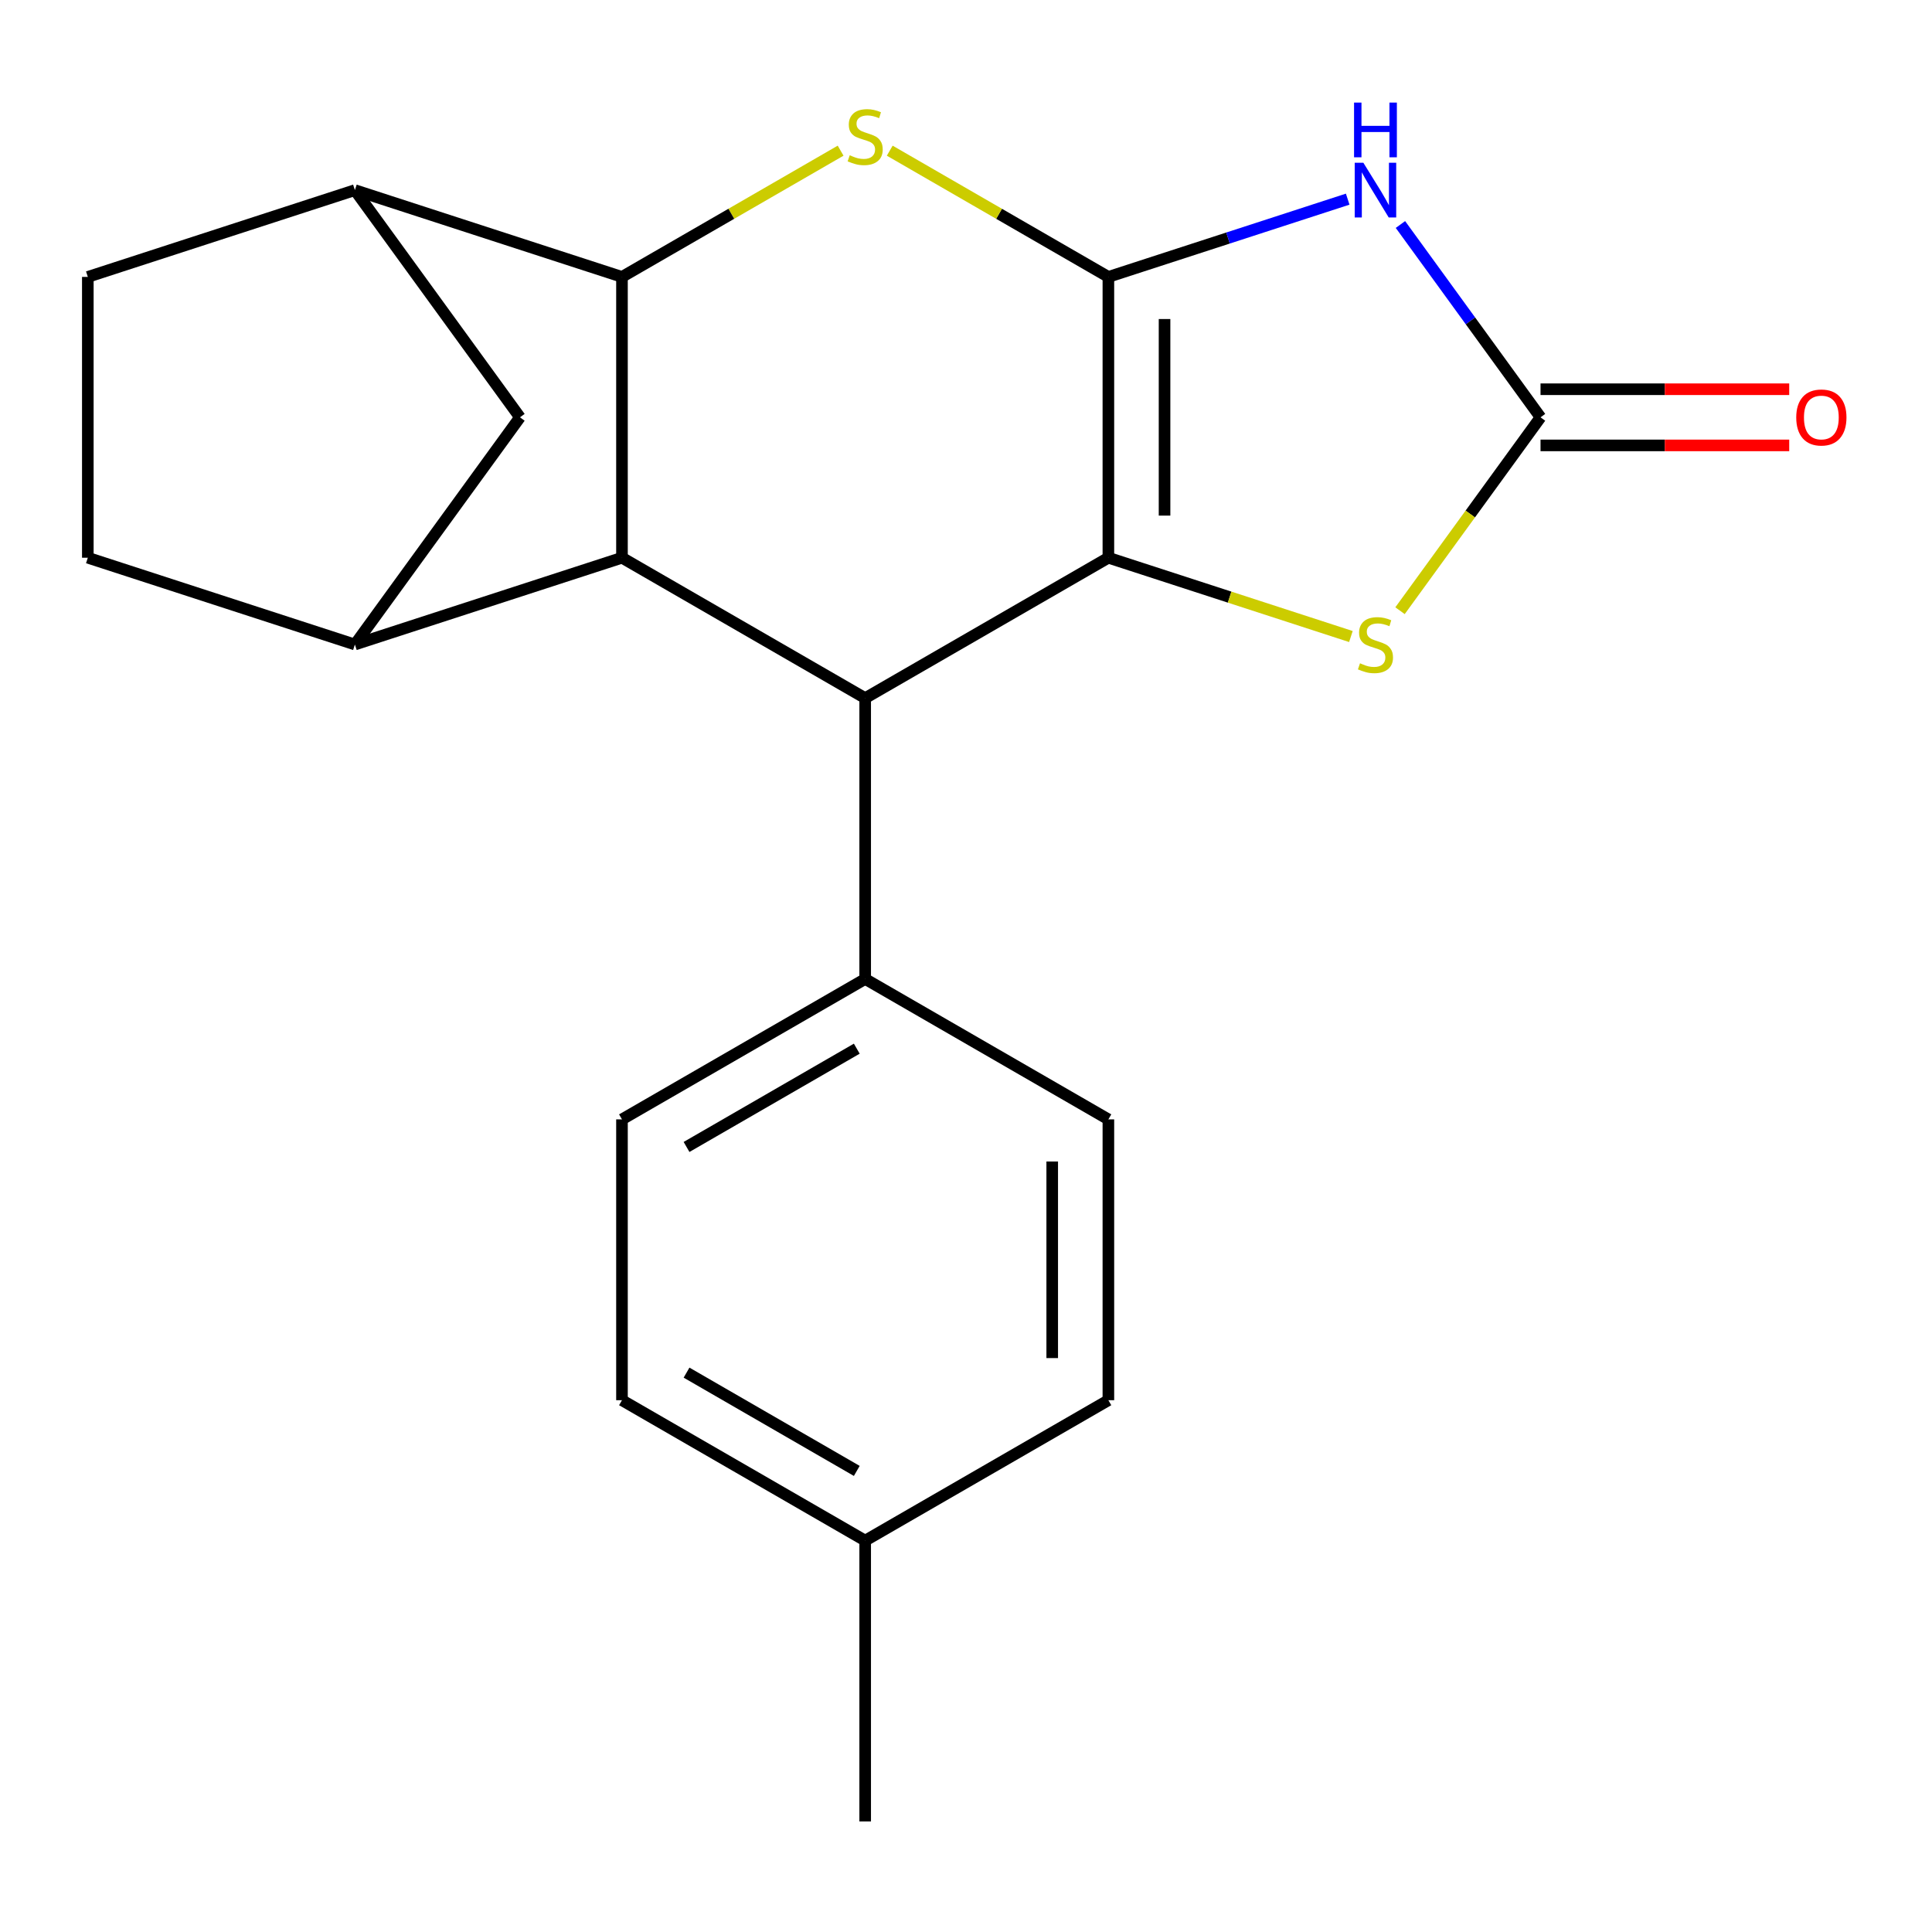 <?xml version='1.0' encoding='iso-8859-1'?>
<svg version='1.1' baseProfile='full'
              xmlns='http://www.w3.org/2000/svg'
                      xmlns:rdkit='http://www.rdkit.org/xml'
                      xmlns:xlink='http://www.w3.org/1999/xlink'
                  xml:space='preserve'
width='1000px' height='1000px' viewBox='0 0 1000 1000'>
<!-- END OF HEADER -->
<rect style='opacity:1.0;fill:#FFFFFF;stroke:none' width='1000' height='1000' x='0' y='0'> </rect>
<path class='bond-0' d='M 573.697,143.326 L 573.697,288.681' style='fill:none;fill-rule:evenodd;stroke:#000000;stroke-width:6px;stroke-linecap:butt;stroke-linejoin:miter;stroke-opacity:1' />
<path class='bond-0' d='M 602.768,165.13 L 602.768,266.878' style='fill:none;fill-rule:evenodd;stroke:#000000;stroke-width:6px;stroke-linecap:butt;stroke-linejoin:miter;stroke-opacity:1' />
<path class='bond-1' d='M 573.697,143.326 L 635.63,123.203' style='fill:none;fill-rule:evenodd;stroke:#000000;stroke-width:6px;stroke-linecap:butt;stroke-linejoin:miter;stroke-opacity:1' />
<path class='bond-1' d='M 635.63,123.203 L 697.564,103.08' style='fill:none;fill-rule:evenodd;stroke:#0000FF;stroke-width:6px;stroke-linecap:butt;stroke-linejoin:miter;stroke-opacity:1' />
<path class='bond-2' d='M 573.697,143.326 L 517.113,110.658' style='fill:none;fill-rule:evenodd;stroke:#000000;stroke-width:6px;stroke-linecap:butt;stroke-linejoin:miter;stroke-opacity:1' />
<path class='bond-2' d='M 517.113,110.658 L 460.53,77.989' style='fill:none;fill-rule:evenodd;stroke:#CCCC00;stroke-width:6px;stroke-linecap:butt;stroke-linejoin:miter;stroke-opacity:1' />
<path class='bond-5' d='M 573.697,288.681 L 447.816,361.358' style='fill:none;fill-rule:evenodd;stroke:#000000;stroke-width:6px;stroke-linecap:butt;stroke-linejoin:miter;stroke-opacity:1' />
<path class='bond-7' d='M 573.697,288.681 L 636.46,309.074' style='fill:none;fill-rule:evenodd;stroke:#000000;stroke-width:6px;stroke-linecap:butt;stroke-linejoin:miter;stroke-opacity:1' />
<path class='bond-7' d='M 636.46,309.074 L 699.224,329.467' style='fill:none;fill-rule:evenodd;stroke:#CCCC00;stroke-width:6px;stroke-linecap:butt;stroke-linejoin:miter;stroke-opacity:1' />
<path class='bond-6' d='M 724.865,116.203 L 761.12,166.103' style='fill:none;fill-rule:evenodd;stroke:#0000FF;stroke-width:6px;stroke-linecap:butt;stroke-linejoin:miter;stroke-opacity:1' />
<path class='bond-6' d='M 761.12,166.103 L 797.375,216.004' style='fill:none;fill-rule:evenodd;stroke:#000000;stroke-width:6px;stroke-linecap:butt;stroke-linejoin:miter;stroke-opacity:1' />
<path class='bond-3' d='M 435.102,77.989 L 378.519,110.658' style='fill:none;fill-rule:evenodd;stroke:#CCCC00;stroke-width:6px;stroke-linecap:butt;stroke-linejoin:miter;stroke-opacity:1' />
<path class='bond-3' d='M 378.519,110.658 L 321.935,143.326' style='fill:none;fill-rule:evenodd;stroke:#000000;stroke-width:6px;stroke-linecap:butt;stroke-linejoin:miter;stroke-opacity:1' />
<path class='bond-4' d='M 321.935,143.326 L 321.935,288.681' style='fill:none;fill-rule:evenodd;stroke:#000000;stroke-width:6px;stroke-linecap:butt;stroke-linejoin:miter;stroke-opacity:1' />
<path class='bond-9' d='M 321.935,143.326 L 183.695,98.409' style='fill:none;fill-rule:evenodd;stroke:#000000;stroke-width:6px;stroke-linecap:butt;stroke-linejoin:miter;stroke-opacity:1' />
<path class='bond-8' d='M 321.935,288.681 L 183.695,333.598' style='fill:none;fill-rule:evenodd;stroke:#000000;stroke-width:6px;stroke-linecap:butt;stroke-linejoin:miter;stroke-opacity:1' />
<path class='bond-22' d='M 321.935,288.681 L 447.816,361.358' style='fill:none;fill-rule:evenodd;stroke:#000000;stroke-width:6px;stroke-linecap:butt;stroke-linejoin:miter;stroke-opacity:1' />
<path class='bond-11' d='M 447.816,361.358 L 447.816,506.713' style='fill:none;fill-rule:evenodd;stroke:#000000;stroke-width:6px;stroke-linecap:butt;stroke-linejoin:miter;stroke-opacity:1' />
<path class='bond-12' d='M 797.375,230.539 L 861.735,230.539' style='fill:none;fill-rule:evenodd;stroke:#000000;stroke-width:6px;stroke-linecap:butt;stroke-linejoin:miter;stroke-opacity:1' />
<path class='bond-12' d='M 861.735,230.539 L 926.095,230.539' style='fill:none;fill-rule:evenodd;stroke:#FF0000;stroke-width:6px;stroke-linecap:butt;stroke-linejoin:miter;stroke-opacity:1' />
<path class='bond-12' d='M 797.375,201.468 L 861.735,201.468' style='fill:none;fill-rule:evenodd;stroke:#000000;stroke-width:6px;stroke-linecap:butt;stroke-linejoin:miter;stroke-opacity:1' />
<path class='bond-12' d='M 861.735,201.468 L 926.095,201.468' style='fill:none;fill-rule:evenodd;stroke:#FF0000;stroke-width:6px;stroke-linecap:butt;stroke-linejoin:miter;stroke-opacity:1' />
<path class='bond-21' d='M 797.375,216.004 L 761.013,266.051' style='fill:none;fill-rule:evenodd;stroke:#000000;stroke-width:6px;stroke-linecap:butt;stroke-linejoin:miter;stroke-opacity:1' />
<path class='bond-21' d='M 761.013,266.051 L 724.651,316.099' style='fill:none;fill-rule:evenodd;stroke:#CCCC00;stroke-width:6px;stroke-linecap:butt;stroke-linejoin:miter;stroke-opacity:1' />
<path class='bond-23' d='M 183.695,333.598 L 269.132,216.004' style='fill:none;fill-rule:evenodd;stroke:#000000;stroke-width:6px;stroke-linecap:butt;stroke-linejoin:miter;stroke-opacity:1' />
<path class='bond-24' d='M 183.695,333.598 L 45.455,288.681' style='fill:none;fill-rule:evenodd;stroke:#000000;stroke-width:6px;stroke-linecap:butt;stroke-linejoin:miter;stroke-opacity:1' />
<path class='bond-10' d='M 183.695,98.409 L 269.132,216.004' style='fill:none;fill-rule:evenodd;stroke:#000000;stroke-width:6px;stroke-linecap:butt;stroke-linejoin:miter;stroke-opacity:1' />
<path class='bond-14' d='M 183.695,98.409 L 45.455,143.326' style='fill:none;fill-rule:evenodd;stroke:#000000;stroke-width:6px;stroke-linecap:butt;stroke-linejoin:miter;stroke-opacity:1' />
<path class='bond-15' d='M 447.816,506.713 L 321.935,579.39' style='fill:none;fill-rule:evenodd;stroke:#000000;stroke-width:6px;stroke-linecap:butt;stroke-linejoin:miter;stroke-opacity:1' />
<path class='bond-15' d='M 443.47,542.791 L 355.353,593.665' style='fill:none;fill-rule:evenodd;stroke:#000000;stroke-width:6px;stroke-linecap:butt;stroke-linejoin:miter;stroke-opacity:1' />
<path class='bond-16' d='M 447.816,506.713 L 573.697,579.39' style='fill:none;fill-rule:evenodd;stroke:#000000;stroke-width:6px;stroke-linecap:butt;stroke-linejoin:miter;stroke-opacity:1' />
<path class='bond-13' d='M 45.455,288.681 L 45.455,143.326' style='fill:none;fill-rule:evenodd;stroke:#000000;stroke-width:6px;stroke-linecap:butt;stroke-linejoin:miter;stroke-opacity:1' />
<path class='bond-18' d='M 321.935,579.39 L 321.935,724.745' style='fill:none;fill-rule:evenodd;stroke:#000000;stroke-width:6px;stroke-linecap:butt;stroke-linejoin:miter;stroke-opacity:1' />
<path class='bond-17' d='M 573.697,579.39 L 573.697,724.745' style='fill:none;fill-rule:evenodd;stroke:#000000;stroke-width:6px;stroke-linecap:butt;stroke-linejoin:miter;stroke-opacity:1' />
<path class='bond-17' d='M 544.626,601.193 L 544.626,702.941' style='fill:none;fill-rule:evenodd;stroke:#000000;stroke-width:6px;stroke-linecap:butt;stroke-linejoin:miter;stroke-opacity:1' />
<path class='bond-19' d='M 573.697,724.745 L 447.816,797.422' style='fill:none;fill-rule:evenodd;stroke:#000000;stroke-width:6px;stroke-linecap:butt;stroke-linejoin:miter;stroke-opacity:1' />
<path class='bond-25' d='M 321.935,724.745 L 447.816,797.422' style='fill:none;fill-rule:evenodd;stroke:#000000;stroke-width:6px;stroke-linecap:butt;stroke-linejoin:miter;stroke-opacity:1' />
<path class='bond-25' d='M 355.353,710.47 L 443.47,761.344' style='fill:none;fill-rule:evenodd;stroke:#000000;stroke-width:6px;stroke-linecap:butt;stroke-linejoin:miter;stroke-opacity:1' />
<path class='bond-20' d='M 447.816,797.422 L 447.816,942.777' style='fill:none;fill-rule:evenodd;stroke:#000000;stroke-width:6px;stroke-linecap:butt;stroke-linejoin:miter;stroke-opacity:1' />
<path  class='atom-2' d='M 705.677 84.249
L 714.957 99.249
Q 715.877 100.729, 717.357 103.409
Q 718.837 106.089, 718.917 106.249
L 718.917 84.249
L 722.677 84.249
L 722.677 112.569
L 718.797 112.569
L 708.837 96.169
Q 707.677 94.249, 706.437 92.049
Q 705.237 89.849, 704.877 89.169
L 704.877 112.569
L 701.197 112.569
L 701.197 84.249
L 705.677 84.249
' fill='#0000FF'/>
<path  class='atom-2' d='M 700.857 53.097
L 704.697 53.097
L 704.697 65.137
L 719.177 65.137
L 719.177 53.097
L 723.017 53.097
L 723.017 81.417
L 719.177 81.417
L 719.177 68.337
L 704.697 68.337
L 704.697 81.417
L 700.857 81.417
L 700.857 53.097
' fill='#0000FF'/>
<path  class='atom-3' d='M 439.816 80.369
Q 440.136 80.489, 441.456 81.049
Q 442.776 81.609, 444.216 81.969
Q 445.696 82.289, 447.136 82.289
Q 449.816 82.289, 451.376 81.009
Q 452.936 79.689, 452.936 77.409
Q 452.936 75.849, 452.136 74.889
Q 451.376 73.929, 450.176 73.409
Q 448.976 72.889, 446.976 72.289
Q 444.456 71.529, 442.936 70.809
Q 441.456 70.089, 440.376 68.569
Q 439.336 67.049, 439.336 64.489
Q 439.336 60.929, 441.736 58.729
Q 444.176 56.529, 448.976 56.529
Q 452.256 56.529, 455.976 58.089
L 455.056 61.169
Q 451.656 59.769, 449.096 59.769
Q 446.336 59.769, 444.816 60.929
Q 443.296 62.049, 443.336 64.009
Q 443.336 65.529, 444.096 66.449
Q 444.896 67.369, 446.016 67.889
Q 447.176 68.409, 449.096 69.009
Q 451.656 69.809, 453.176 70.609
Q 454.696 71.409, 455.776 73.049
Q 456.896 74.649, 456.896 77.409
Q 456.896 81.329, 454.256 83.449
Q 451.656 85.529, 447.296 85.529
Q 444.776 85.529, 442.856 84.969
Q 440.976 84.449, 438.736 83.529
L 439.816 80.369
' fill='#CCCC00'/>
<path  class='atom-8' d='M 703.937 343.318
Q 704.257 343.438, 705.577 343.998
Q 706.897 344.558, 708.337 344.918
Q 709.817 345.238, 711.257 345.238
Q 713.937 345.238, 715.497 343.958
Q 717.057 342.638, 717.057 340.358
Q 717.057 338.798, 716.257 337.838
Q 715.497 336.878, 714.297 336.358
Q 713.097 335.838, 711.097 335.238
Q 708.577 334.478, 707.057 333.758
Q 705.577 333.038, 704.497 331.518
Q 703.457 329.998, 703.457 327.438
Q 703.457 323.878, 705.857 321.678
Q 708.297 319.478, 713.097 319.478
Q 716.377 319.478, 720.097 321.038
L 719.177 324.118
Q 715.777 322.718, 713.217 322.718
Q 710.457 322.718, 708.937 323.878
Q 707.417 324.998, 707.457 326.958
Q 707.457 328.478, 708.217 329.398
Q 709.017 330.318, 710.137 330.838
Q 711.297 331.358, 713.217 331.958
Q 715.777 332.758, 717.297 333.558
Q 718.817 334.358, 719.897 335.998
Q 721.017 337.598, 721.017 340.358
Q 721.017 344.278, 718.377 346.398
Q 715.777 348.478, 711.417 348.478
Q 708.897 348.478, 706.977 347.918
Q 705.097 347.398, 702.857 346.478
L 703.937 343.318
' fill='#CCCC00'/>
<path  class='atom-13' d='M 929.729 216.084
Q 929.729 209.284, 933.089 205.484
Q 936.449 201.684, 942.729 201.684
Q 949.009 201.684, 952.369 205.484
Q 955.729 209.284, 955.729 216.084
Q 955.729 222.964, 952.329 226.884
Q 948.929 230.764, 942.729 230.764
Q 936.489 230.764, 933.089 226.884
Q 929.729 223.004, 929.729 216.084
M 942.729 227.564
Q 947.049 227.564, 949.369 224.684
Q 951.729 221.764, 951.729 216.084
Q 951.729 210.524, 949.369 207.724
Q 947.049 204.884, 942.729 204.884
Q 938.409 204.884, 936.049 207.684
Q 933.729 210.484, 933.729 216.084
Q 933.729 221.804, 936.049 224.684
Q 938.409 227.564, 942.729 227.564
' fill='#FF0000'/>
</svg>
